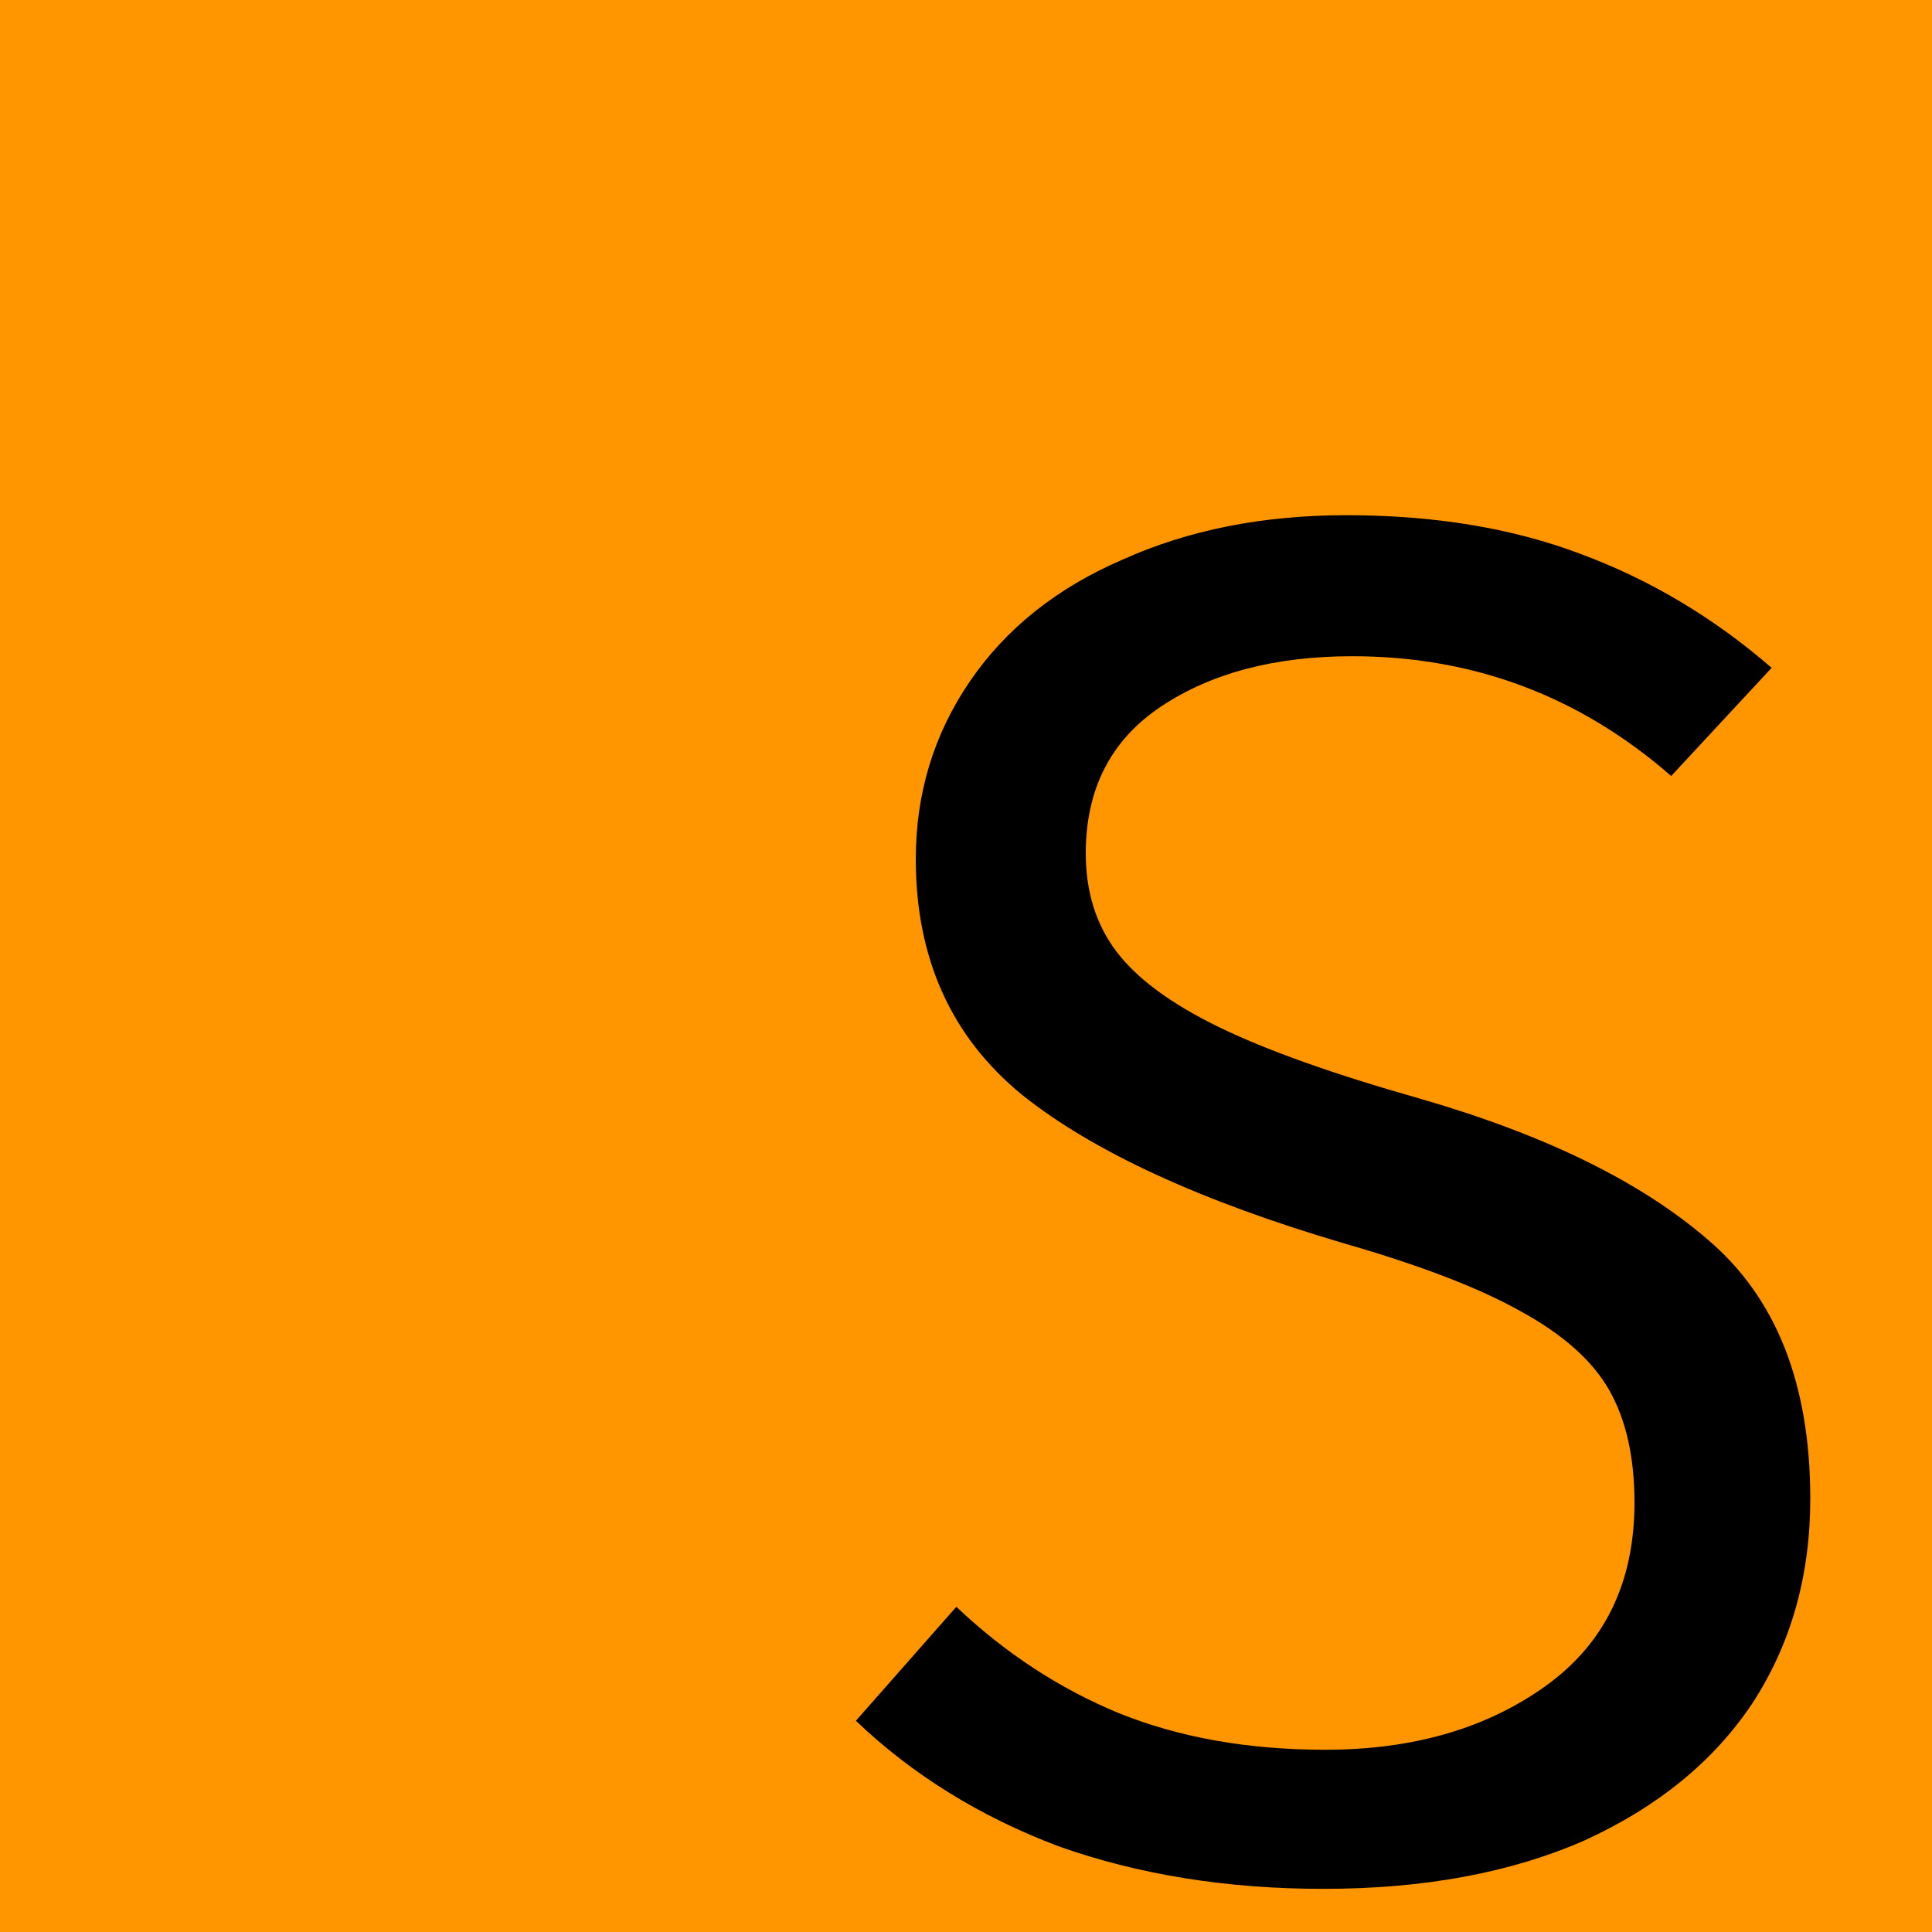 <svg width="30" height="30" viewBox="0 0 30 30" fill="none" xmlns="http://www.w3.org/2000/svg">
<g clip-path="url(#clip0_202_14)">
<g clip-path="url(#clip1_202_14)">
<path d="M0 0H30V30H0V0Z" fill="#FF9600"/>
<path d="M28.11 23.27C28.11 24.47 27.81 25.53 27.21 26.45C26.61 27.35 25.74 28.06 24.6 28.58C23.46 29.08 22.11 29.33 20.55 29.33C19.05 29.33 17.68 29.11 16.44 28.67C15.22 28.21 14.17 27.56 13.29 26.72L14.85 24.95C15.61 25.67 16.45 26.22 17.37 26.6C18.31 26.98 19.38 27.17 20.58 27.17C21.94 27.17 23.08 26.84 24 26.18C24.92 25.52 25.38 24.57 25.38 23.33C25.38 22.63 25.25 22.05 24.99 21.59C24.73 21.13 24.27 20.72 23.61 20.36C22.97 20 22.06 19.65 20.88 19.31C18.64 18.65 16.97 17.88 15.87 17C14.77 16.1 14.22 14.88 14.22 13.34C14.22 12.32 14.5 11.4 15.06 10.58C15.62 9.76 16.41 9.13 17.43 8.69C18.45 8.23 19.61 8 20.91 8C22.27 8 23.48 8.2 24.54 8.6C25.62 9 26.61 9.59 27.51 10.37L25.95 12.05C24.53 10.81 22.88 10.19 21 10.19C19.8 10.19 18.81 10.45 18.03 10.97C17.25 11.49 16.86 12.25 16.86 13.25C16.86 13.85 17.02 14.36 17.34 14.78C17.66 15.2 18.19 15.59 18.93 15.95C19.67 16.31 20.71 16.68 22.05 17.06C23.99 17.62 25.48 18.35 26.52 19.25C27.58 20.15 28.11 21.49 28.11 23.27ZM35.988 13.54C36.362 13.54 36.662 13.653 36.888 13.88C37.115 14.093 37.228 14.373 37.228 14.72C37.228 15.067 37.115 15.353 36.888 15.58C36.662 15.793 36.362 15.9 35.988 15.9C35.628 15.9 35.335 15.793 35.108 15.58C34.895 15.353 34.788 15.067 34.788 14.72C34.788 14.373 34.895 14.093 35.108 13.88C35.335 13.653 35.628 13.54 35.988 13.54ZM37.328 27.66H40.288V29H32.408V27.66H35.648V19.8H32.508V18.46H37.328V27.66ZM50.92 18.24C51.52 18.24 52.007 18.453 52.38 18.88C52.767 19.293 52.96 20.053 52.96 21.16V29H51.42V21.44C51.42 20.707 51.374 20.213 51.28 19.96C51.187 19.693 50.96 19.56 50.6 19.56C49.92 19.56 49.307 19.98 48.76 20.82V29H47.2V21.44C47.2 20.707 47.154 20.213 47.06 19.96C46.967 19.693 46.74 19.56 46.38 19.56C45.7 19.56 45.087 19.98 44.54 20.82V29H43V18.46H44.3L44.42 19.7C44.74 19.233 45.074 18.873 45.42 18.62C45.78 18.367 46.207 18.24 46.7 18.24C47.687 18.24 48.32 18.707 48.6 19.64C48.92 19.187 49.26 18.84 49.62 18.6C49.98 18.36 50.414 18.24 50.92 18.24ZM57.653 25.94C57.653 26.62 57.793 27.12 58.073 27.44C58.366 27.747 58.819 27.9 59.433 27.9C59.993 27.9 60.533 27.74 61.053 27.42C61.573 27.1 61.986 26.7 62.293 26.22V18.46H63.973V29H62.533L62.393 27.58C61.98 28.099 61.453 28.517 60.853 28.8C60.253 29.08 59.639 29.22 59.013 29.22C58.013 29.22 57.253 28.953 56.733 28.42C56.226 27.887 55.973 27.12 55.973 26.12V18.46H57.653V25.94ZM72.085 26.4C72.085 27.347 72.665 27.82 73.825 27.82C74.371 27.82 74.958 27.7 75.585 27.46L76.025 28.68C75.358 29.04 74.525 29.22 73.525 29.22C72.578 29.22 71.818 28.96 71.245 28.44C70.685 27.92 70.405 27.213 70.405 26.32V15.56H67.165V14.22H72.085V26.4ZM87.517 26.7C87.517 27.113 87.584 27.42 87.717 27.62C87.85 27.807 88.07 27.947 88.377 28.04L87.957 29.24C86.93 29.107 86.29 28.607 86.037 27.74C85.664 28.22 85.175 28.599 84.617 28.84C84.057 29.093 83.43 29.22 82.737 29.22C81.684 29.22 80.85 28.927 80.237 28.34C79.637 27.753 79.337 26.967 79.337 25.98C79.337 24.9 79.757 24.067 80.597 23.48C81.45 22.893 82.67 22.6 84.257 22.6H85.817V21.74C85.817 20.993 85.604 20.46 85.177 20.14C84.75 19.807 84.13 19.64 83.317 19.64C82.517 19.64 81.604 19.82 80.577 20.18L80.117 18.9C81.357 18.46 82.51 18.24 83.577 18.24C84.857 18.24 85.83 18.54 86.497 19.14C87.177 19.74 87.517 20.573 87.517 21.64V26.7ZM83.157 27.96C83.677 27.96 84.17 27.827 84.637 27.56C85.117 27.293 85.51 26.927 85.817 26.46V23.76H84.297C83.177 23.76 82.37 23.947 81.877 24.32C81.384 24.693 81.137 25.24 81.137 25.96C81.137 27.293 81.81 27.96 83.157 27.96ZM100.329 28.46C99.969 28.7 99.529 28.887 99.009 29.02C98.502 29.153 97.996 29.22 97.489 29.22C96.383 29.22 95.516 28.933 94.889 28.36C94.263 27.773 93.949 27.007 93.949 26.06V19.78H91.529V18.46H93.949V16.08L95.629 15.88V18.46H99.289L99.069 19.78H95.629V26.04C95.629 26.64 95.789 27.087 96.109 27.38C96.429 27.673 96.943 27.82 97.649 27.82C98.369 27.82 99.043 27.653 99.669 27.32L100.329 28.46ZM107.941 13.54C108.315 13.54 108.615 13.653 108.841 13.88C109.068 14.093 109.181 14.373 109.181 14.72C109.181 15.067 109.068 15.353 108.841 15.58C108.615 15.793 108.315 15.9 107.941 15.9C107.581 15.9 107.288 15.793 107.061 15.58C106.848 15.353 106.741 15.067 106.741 14.72C106.741 14.373 106.848 14.093 107.061 13.88C107.288 13.653 107.581 13.54 107.941 13.54ZM109.281 27.66H112.241V29H104.361V27.66H107.601V19.8H104.461V18.46H109.281V27.66ZM120.894 29H118.954L115.134 18.46H116.934L119.974 27.48L122.974 18.46H124.734L120.894 29ZM129.266 24.32C129.306 25.48 129.606 26.353 130.166 26.94C130.739 27.527 131.459 27.82 132.326 27.82C132.846 27.82 133.319 27.747 133.746 27.6C134.186 27.44 134.652 27.2 135.146 26.88L135.926 28C135.415 28.396 134.84 28.7 134.226 28.9C133.615 29.111 132.973 29.219 132.326 29.22C130.806 29.22 129.619 28.727 128.766 27.74C127.926 26.74 127.506 25.407 127.506 23.74C127.506 22.687 127.692 21.747 128.066 20.92C128.439 20.08 128.972 19.427 129.666 18.96C130.359 18.48 131.166 18.24 132.086 18.24C133.419 18.24 134.466 18.707 135.226 19.64C135.999 20.56 136.386 21.82 136.386 23.42C136.386 23.727 136.372 24.027 136.346 24.32H129.266ZM132.106 19.62C131.292 19.62 130.632 19.913 130.126 20.5C129.619 21.073 129.332 21.92 129.266 23.04H134.746C134.732 21.933 134.492 21.087 134.026 20.5C133.559 19.913 132.919 19.62 132.106 19.62Z" fill="black"/>
</g>
</g>
<defs>
<clipPath id="clip0_202_14">
<rect width="30" height="30" fill="white"/>
</clipPath>
<clipPath id="clip1_202_14">
<rect width="137" height="30" fill="white"/>
</clipPath>
</defs>
</svg>
